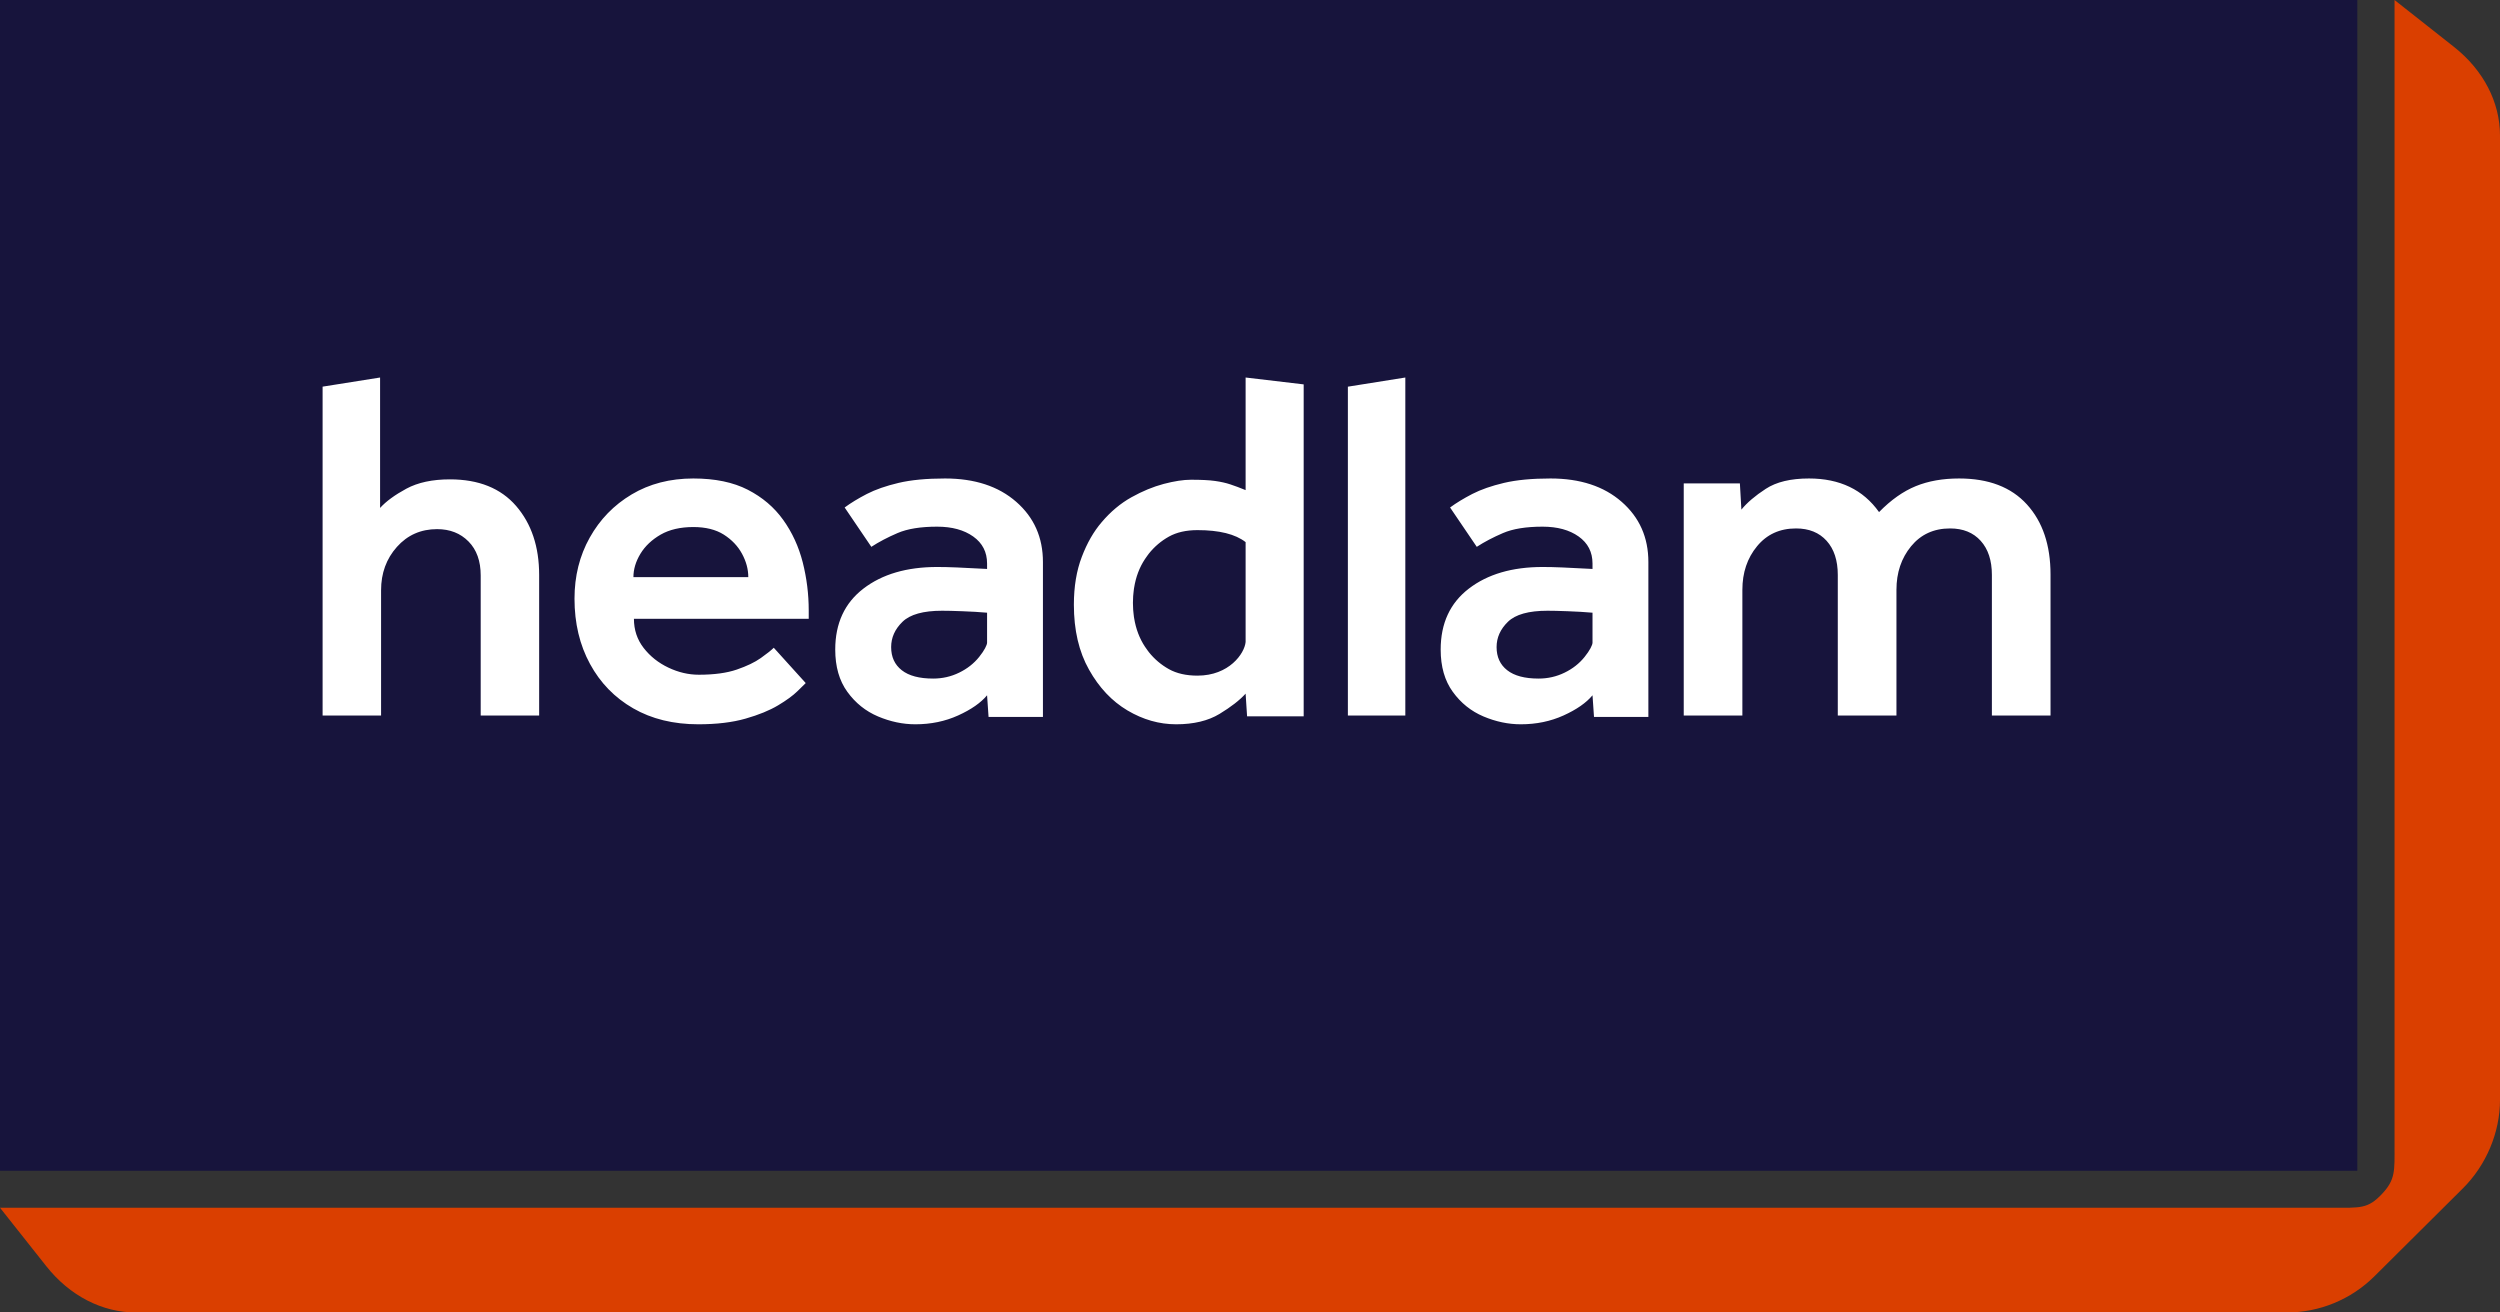 <?xml version="1.0" encoding="UTF-8"?>
<svg width="200px" height="105px" viewBox="0 0 200 105" version="1.1" xmlns="http://www.w3.org/2000/svg" xmlns:xlink="http://www.w3.org/1999/xlink">
    <rect x="0" y="0" width="200" height="105" fill="#333333" stroke="none"/>
    <title>Logos / Headlam@1x</title>
    <g id="Symbols" stroke="none" stroke-width="1" fill="none" fill-rule="evenodd">
        <g id="Components-/-Navigation-/-Desktop-/-Standard" transform="translate(-160, -50)">
            <g id="Logos-/-Headlam" transform="translate(160, 50)">
                <g id="Group" transform="translate(-0, 0)">
                    <polygon id="Fill-1" fill="#17143C" points="0.001 93.662 188.585 93.662 188.585 0 0.001 0"></polygon>
                    <path d="M196.314,3.748 L191.563,0.002 L191.563,16.762 L191.563,84.295 L191.563,91.69 C191.563,93.662 191.644,94.362 190.563,95.511 C189.423,96.722 188.835,96.619 186.601,96.619 L179.157,96.619 L24.815,96.619 L0,96.619 L3.705,101.298 C5.578,103.663 8.173,105 10.884,105 L24.815,105 L179.157,105 L182.924,105 C185.556,105 188.08,103.962 189.943,102.113 L197.029,95.071 C198.892,93.222 200,90.607 200,87.993 L200,84.295 L200,16.762 L200,10.845 C200,8.167 198.669,5.606 196.314,3.748" id="Fill-16" fill="#DA3F00"></path>
                    <path d="M25.808,57.241 L25.808,30.932 L30.407,30.201 L30.407,40.635 C30.882,40.11 31.582,39.597 32.507,39.096 C33.433,38.597 34.596,38.349 35.997,38.349 C38.296,38.349 40.059,39.059 41.289,40.477 C42.517,41.898 43.132,43.738 43.132,46.001 L43.132,57.241 L38.456,57.241 L38.456,46.039 C38.456,44.882 38.131,43.976 37.482,43.319 C36.834,42.661 35.997,42.331 34.967,42.331 C33.67,42.331 32.6,42.804 31.754,43.751 C30.908,44.699 30.486,45.855 30.486,47.222 L30.486,57.241 L25.808,57.241 Z M50.674,46.168 L59.863,46.168 C59.863,45.538 59.696,44.918 59.362,44.302 C59.03,43.688 58.544,43.178 57.905,42.77 C57.266,42.366 56.453,42.163 55.468,42.163 C54.431,42.163 53.557,42.366 52.851,42.77 C52.146,43.178 51.606,43.688 51.234,44.302 C50.861,44.918 50.674,45.538 50.674,46.168 M61.902,51.82 L64.458,54.646 C64.378,54.723 64.158,54.941 63.799,55.293 C63.438,55.646 62.919,56.027 62.241,56.431 C61.561,56.836 60.694,57.191 59.642,57.491 C58.591,57.792 57.332,57.943 55.868,57.943 C53.871,57.943 52.131,57.517 50.654,56.666 C49.176,55.815 48.024,54.632 47.2,53.114 C46.374,51.598 45.96,49.856 45.96,47.893 C45.96,46.088 46.366,44.46 47.179,43.008 C47.991,41.555 49.109,40.403 50.535,39.553 C51.959,38.703 53.603,38.278 55.468,38.278 C57.2,38.278 58.651,38.579 59.824,39.18 C60.995,39.782 61.94,40.587 62.659,41.594 C63.379,42.601 63.898,43.734 64.219,44.989 C64.537,46.246 64.698,47.529 64.698,48.837 L64.698,49.503 L50.714,49.503 C50.714,50.393 50.974,51.17 51.494,51.839 C52.013,52.507 52.673,53.03 53.47,53.408 C54.27,53.789 55.082,53.978 55.909,53.978 C57.133,53.978 58.145,53.84 58.944,53.565 C59.743,53.291 60.382,52.984 60.863,52.644 C61.342,52.305 61.687,52.029 61.902,51.82 M107.83,30.934 L112.426,30.201 L112.426,57.241 L107.83,57.241 L107.83,30.934 Z M134.699,57.241 L134.699,38.672 L139.191,38.672 L139.311,40.77 C139.761,40.216 140.409,39.661 141.26,39.108 C142.107,38.554 143.26,38.278 144.718,38.278 C147.183,38.278 149.051,39.175 150.324,40.967 C151.278,39.991 152.26,39.3 153.266,38.89 C154.274,38.48 155.427,38.278 156.726,38.278 C159.085,38.278 160.894,38.969 162.153,40.355 C163.413,41.741 164.042,43.609 164.042,45.959 L164.042,57.241 L159.351,57.241 L159.351,45.997 C159.351,44.836 159.052,43.926 158.455,43.266 C157.86,42.606 157.044,42.275 156.01,42.275 C154.711,42.275 153.671,42.749 152.888,43.7 C152.107,44.651 151.716,45.812 151.716,47.184 L151.716,57.241 L147.023,57.241 L147.023,45.997 C147.023,44.836 146.725,43.926 146.13,43.266 C145.534,42.606 144.718,42.275 143.684,42.275 C142.384,42.275 141.345,42.749 140.564,43.7 C139.78,44.651 139.39,45.812 139.39,47.184 L139.39,57.241 L134.699,57.241 Z M95.797,42.41 C94.896,42.41 94.135,42.583 93.513,42.928 C92.892,43.275 92.356,43.73 91.906,44.293 C91.883,44.322 91.863,44.354 91.841,44.383 C91.836,44.39 91.832,44.393 91.827,44.4 C91.781,44.458 91.742,44.522 91.698,44.581 C91.666,44.63 91.63,44.674 91.599,44.723 C91.157,45.388 90.868,46.153 90.73,47.016 C90.725,47.05 90.718,47.085 90.713,47.119 C90.7,47.202 90.695,47.288 90.684,47.372 C90.673,47.472 90.66,47.571 90.654,47.676 C90.651,47.715 90.651,47.757 90.649,47.798 C90.642,47.936 90.635,48.075 90.635,48.217 L90.635,48.23 L90.635,48.244 C90.635,48.386 90.642,48.525 90.649,48.663 C90.651,48.702 90.651,48.744 90.654,48.785 C90.66,48.888 90.673,48.988 90.684,49.089 C90.695,49.173 90.7,49.259 90.713,49.342 C90.718,49.377 90.725,49.41 90.73,49.445 C90.868,50.307 91.158,51.074 91.6,51.741 C91.624,51.778 91.652,51.813 91.678,51.85 C91.727,51.921 91.773,51.994 91.827,52.062 C91.832,52.069 91.839,52.074 91.844,52.081 C91.865,52.109 91.883,52.138 91.906,52.168 C92.356,52.731 92.892,53.186 93.513,53.532 C94.135,53.878 94.896,54.051 95.797,54.051 C98.325,54.051 99.561,52.287 99.649,51.361 L99.649,48.908 L99.649,47.552 L99.649,43.37 C98.828,42.729 97.544,42.41 95.797,42.41 L95.797,42.41 Z M99.767,57.308 L99.649,55.492 C99.171,56.019 98.477,56.558 97.564,57.112 C96.651,57.665 95.492,57.943 94.089,57.943 C92.74,57.943 91.442,57.572 90.197,56.835 C88.953,56.096 87.928,55.012 87.122,53.573 C86.312,52.138 85.91,50.408 85.91,48.377 C85.91,46.928 86.122,45.65 86.546,44.545 C86.967,43.437 87.498,42.514 88.133,41.777 C88.847,40.933 89.642,40.269 90.516,39.781 C91.389,39.294 92.25,38.938 93.096,38.713 C93.944,38.491 94.671,38.379 95.28,38.379 C96.101,38.379 96.742,38.411 97.207,38.477 C97.669,38.543 98.081,38.634 98.437,38.754 C98.796,38.871 99.197,39.025 99.649,39.209 L99.649,30.201 L104.294,30.751 L104.294,57.308 L99.767,57.308 Z M78.966,49.016 C78.358,48.963 77.699,48.923 76.987,48.898 C76.276,48.87 75.734,48.859 75.365,48.859 C73.861,48.859 72.806,49.154 72.2,49.743 C71.592,50.333 71.292,51.009 71.292,51.767 C71.292,52.556 71.573,53.173 72.14,53.617 C72.708,54.064 73.545,54.286 74.653,54.286 C75.39,54.286 76.084,54.129 76.73,53.813 C77.376,53.5 77.911,53.081 78.332,52.556 C78.755,52.033 78.966,51.595 78.966,51.413 L78.966,49.016 Z M79.085,57.353 L78.966,55.623 C78.465,56.226 77.693,56.763 76.652,57.235 C75.609,57.708 74.468,57.943 73.229,57.943 C72.225,57.943 71.229,57.733 70.241,57.315 C69.251,56.895 68.435,56.24 67.788,55.347 C67.141,54.456 66.819,53.33 66.819,51.965 C66.819,49.868 67.572,48.242 69.073,47.089 C70.577,45.934 72.542,45.359 74.969,45.359 C75.418,45.359 75.951,45.37 76.572,45.397 C77.192,45.425 77.989,45.462 78.966,45.516 L78.966,45.083 C78.966,44.164 78.595,43.446 77.857,42.92 C77.118,42.396 76.156,42.133 74.969,42.133 C73.649,42.133 72.596,42.304 71.804,42.645 C71.013,42.985 70.313,43.352 69.707,43.747 L67.572,40.599 C68.071,40.231 68.664,39.871 69.35,39.516 C70.036,39.164 70.88,38.869 71.883,38.632 C72.884,38.396 74.125,38.278 75.603,38.278 C77.977,38.278 79.876,38.901 81.299,40.147 C82.725,41.392 83.435,42.997 83.435,44.964 L83.435,57.353 L79.085,57.353 Z M127.401,49.016 C126.793,48.963 126.134,48.923 125.422,48.898 C124.711,48.87 124.169,48.859 123.8,48.859 C122.296,48.859 121.24,49.154 120.635,49.743 C120.027,50.333 119.727,51.009 119.727,51.767 C119.727,52.556 120.008,53.173 120.575,53.617 C121.142,54.064 121.98,54.286 123.088,54.286 C123.825,54.286 124.519,54.129 125.165,53.813 C125.811,53.5 126.345,53.081 126.766,52.556 C127.19,52.033 127.401,51.595 127.401,51.413 L127.401,49.016 Z M127.52,57.353 L127.401,55.623 C126.9,56.226 126.128,56.763 125.087,57.235 C124.043,57.708 122.903,57.943 121.664,57.943 C120.66,57.943 119.664,57.733 118.675,57.315 C117.686,56.895 116.869,56.24 116.223,55.347 C115.576,54.456 115.254,53.33 115.254,51.965 C115.254,49.868 116.006,48.242 117.508,47.089 C119.012,45.934 120.977,45.359 123.404,45.359 C123.853,45.359 124.386,45.37 125.007,45.397 C125.627,45.425 126.424,45.462 127.401,45.516 L127.401,45.083 C127.401,44.164 127.03,43.446 126.292,42.92 C125.553,42.396 124.591,42.133 123.404,42.133 C122.084,42.133 121.031,42.304 120.239,42.645 C119.448,42.985 118.748,43.352 118.142,43.747 L116.006,40.599 C116.506,40.231 117.098,39.871 117.785,39.516 C118.471,39.164 119.314,38.869 120.318,38.632 C121.319,38.396 122.558,38.278 124.038,38.278 C126.412,38.278 128.311,38.901 129.734,40.147 C131.16,41.392 131.87,42.997 131.87,44.964 L131.87,57.353 L127.52,57.353 Z" id="Combined-Shape" fill="#FFFFFF"></path>
                </g>
            </g>
        </g>
    </g>
</svg>